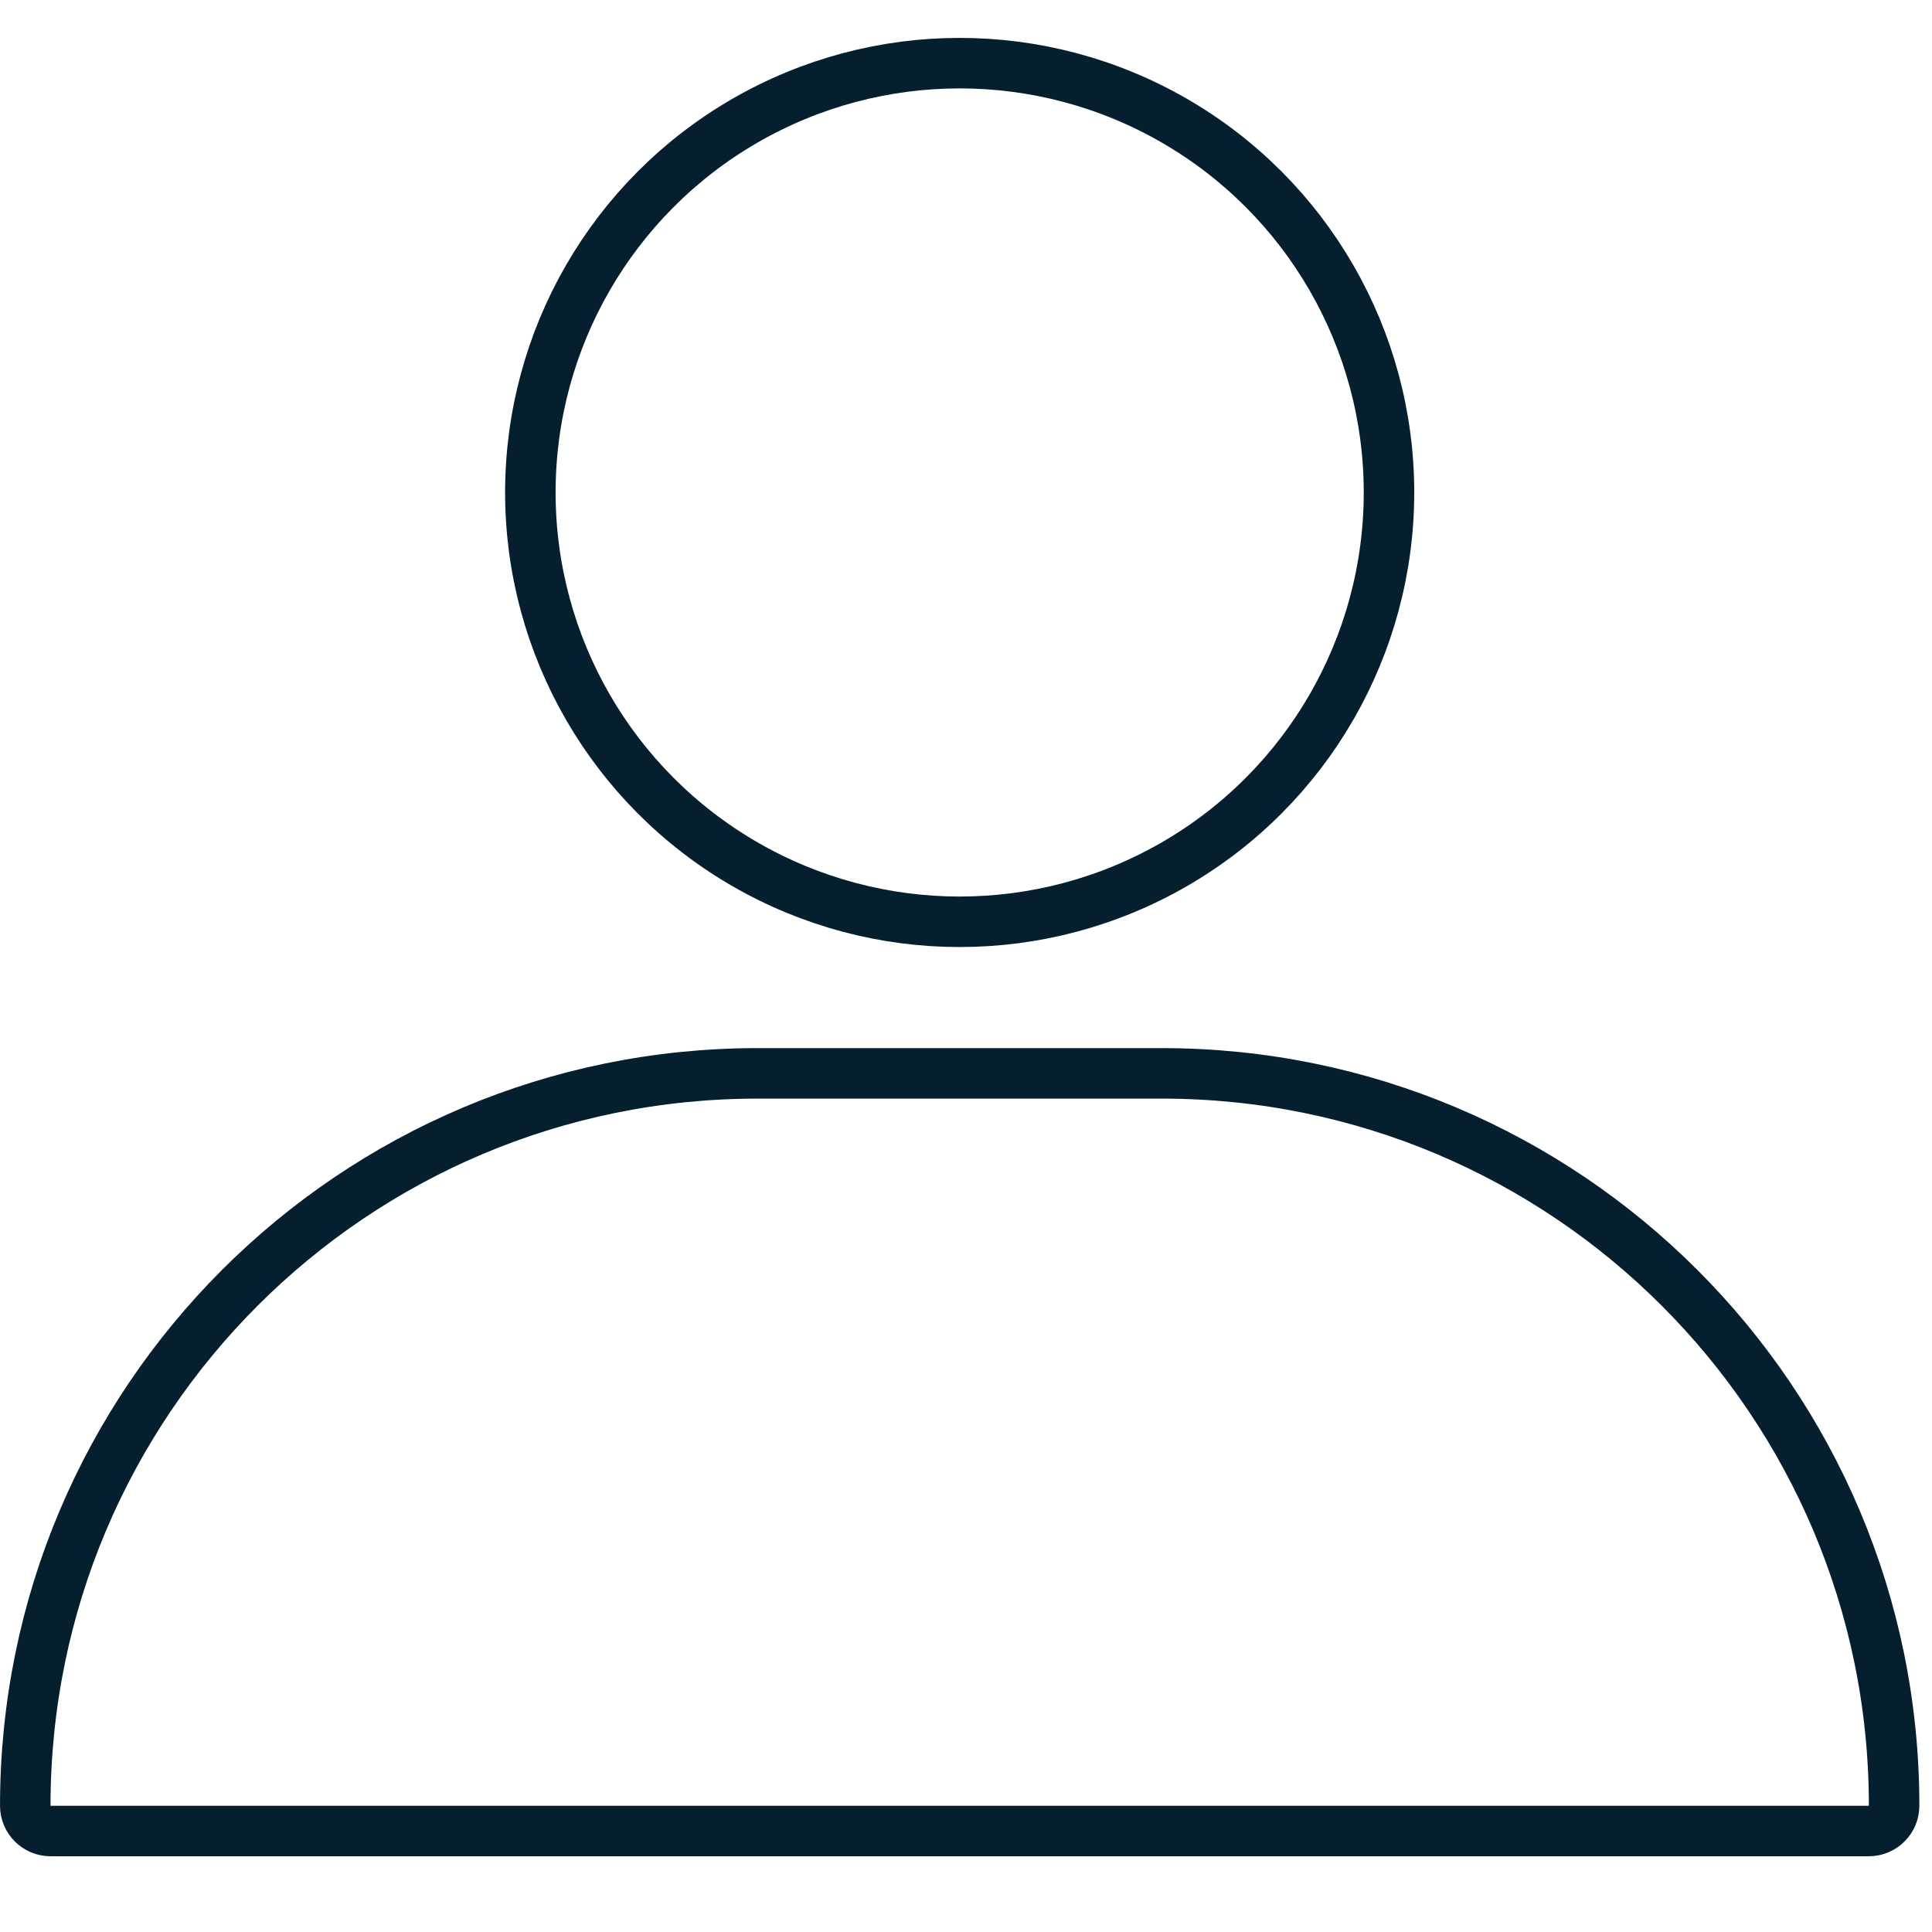 <svg width="51" height="51" viewBox="0 0 51 51" fill="none" xmlns="http://www.w3.org/2000/svg">
<circle cx="25.333" cy="13" r="11.333" stroke="#061F2F" stroke-width="1.333"/>
<path d="M20 28.334H30.667C41.344 28.334 50 36.989 50 47.667C50 48.035 49.701 48.334 49.333 48.334H1.333C0.965 48.334 0.667 48.035 0.667 47.667C0.667 36.989 9.322 28.334 20 28.334Z" stroke="#061F2F" stroke-width="1.333"/>
</svg>
